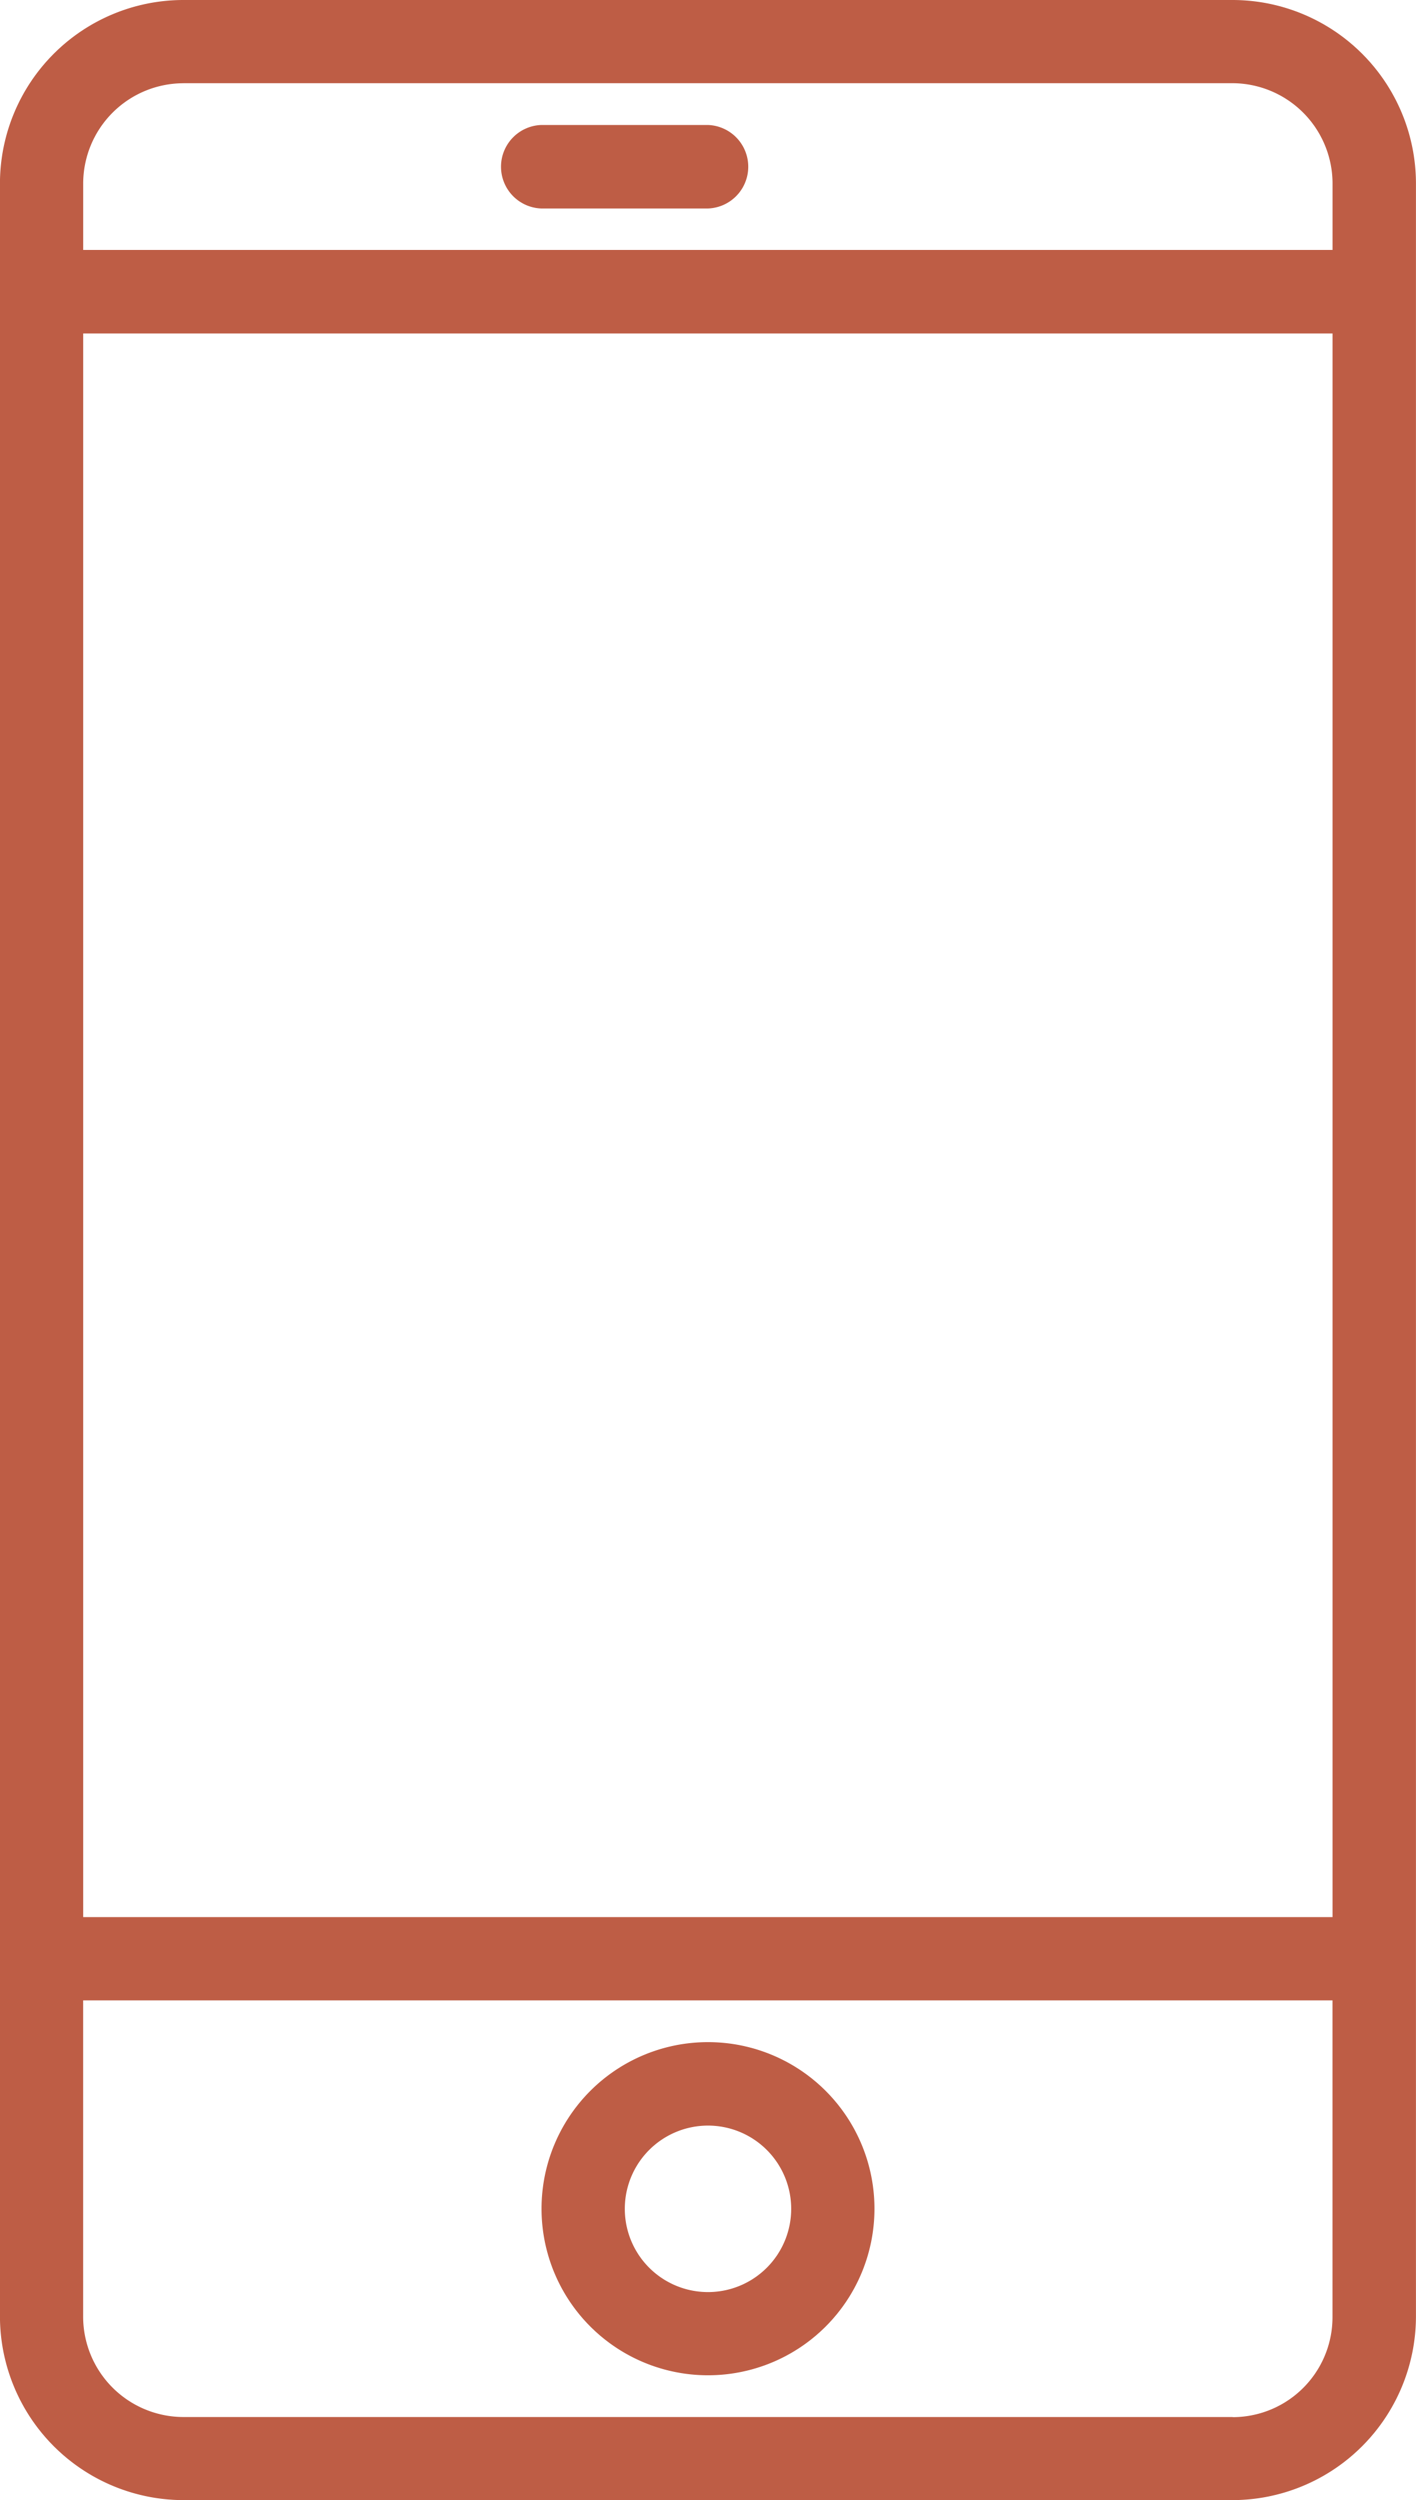 <svg id="Group_206" data-name="Group 206" xmlns="http://www.w3.org/2000/svg" width="31.472" height="55.535" viewBox="0 0 31.472 55.535">
  <g id="Group_200" data-name="Group 200">
    <path id="Path_300" data-name="Path 300" d="M662.229,474.468H638.906a4.08,4.08,0,0,0-4.075,4.075v47.38A4.086,4.086,0,0,0,638.906,530h23.316a4.086,4.086,0,0,0,4.081-4.075V478.543A4.08,4.08,0,0,0,662.229,474.468Zm-25.548,7.407h27.768V517.05H636.681Zm2.226-5.559h23.316a2.231,2.231,0,0,1,2.226,2.226v1.478H636.681v-1.478A2.231,2.231,0,0,1,638.906,476.317Zm23.322,51.838H638.906a2.231,2.231,0,0,1-2.226-2.226V518.9h27.768v7.031a2.22,2.22,0,0,1-2.214,2.226h-.006Z" transform="translate(-634.832 -474.468)" fill="#be5d45"/>
    <path id="Path_301" data-name="Path 301" d="M666.427,579.612a3.7,3.7,0,1,0,3.7,3.7A3.7,3.7,0,0,0,666.427,579.612Zm0,5.552a1.849,1.849,0,1,1,1.849-1.849A1.849,1.849,0,0,1,666.427,585.164Z" transform="translate(-650.691 -534.253)" fill="#be5d45"/>
    <path id="Path_302" data-name="Path 302" d="M661.522,482.758h3.7a.928.928,0,0,0,0-1.855h-3.7a.928.928,0,0,0,0,1.855Z" transform="translate(-649.489 -478.127)" fill="#be5d45"/>
  </g>
</svg>
